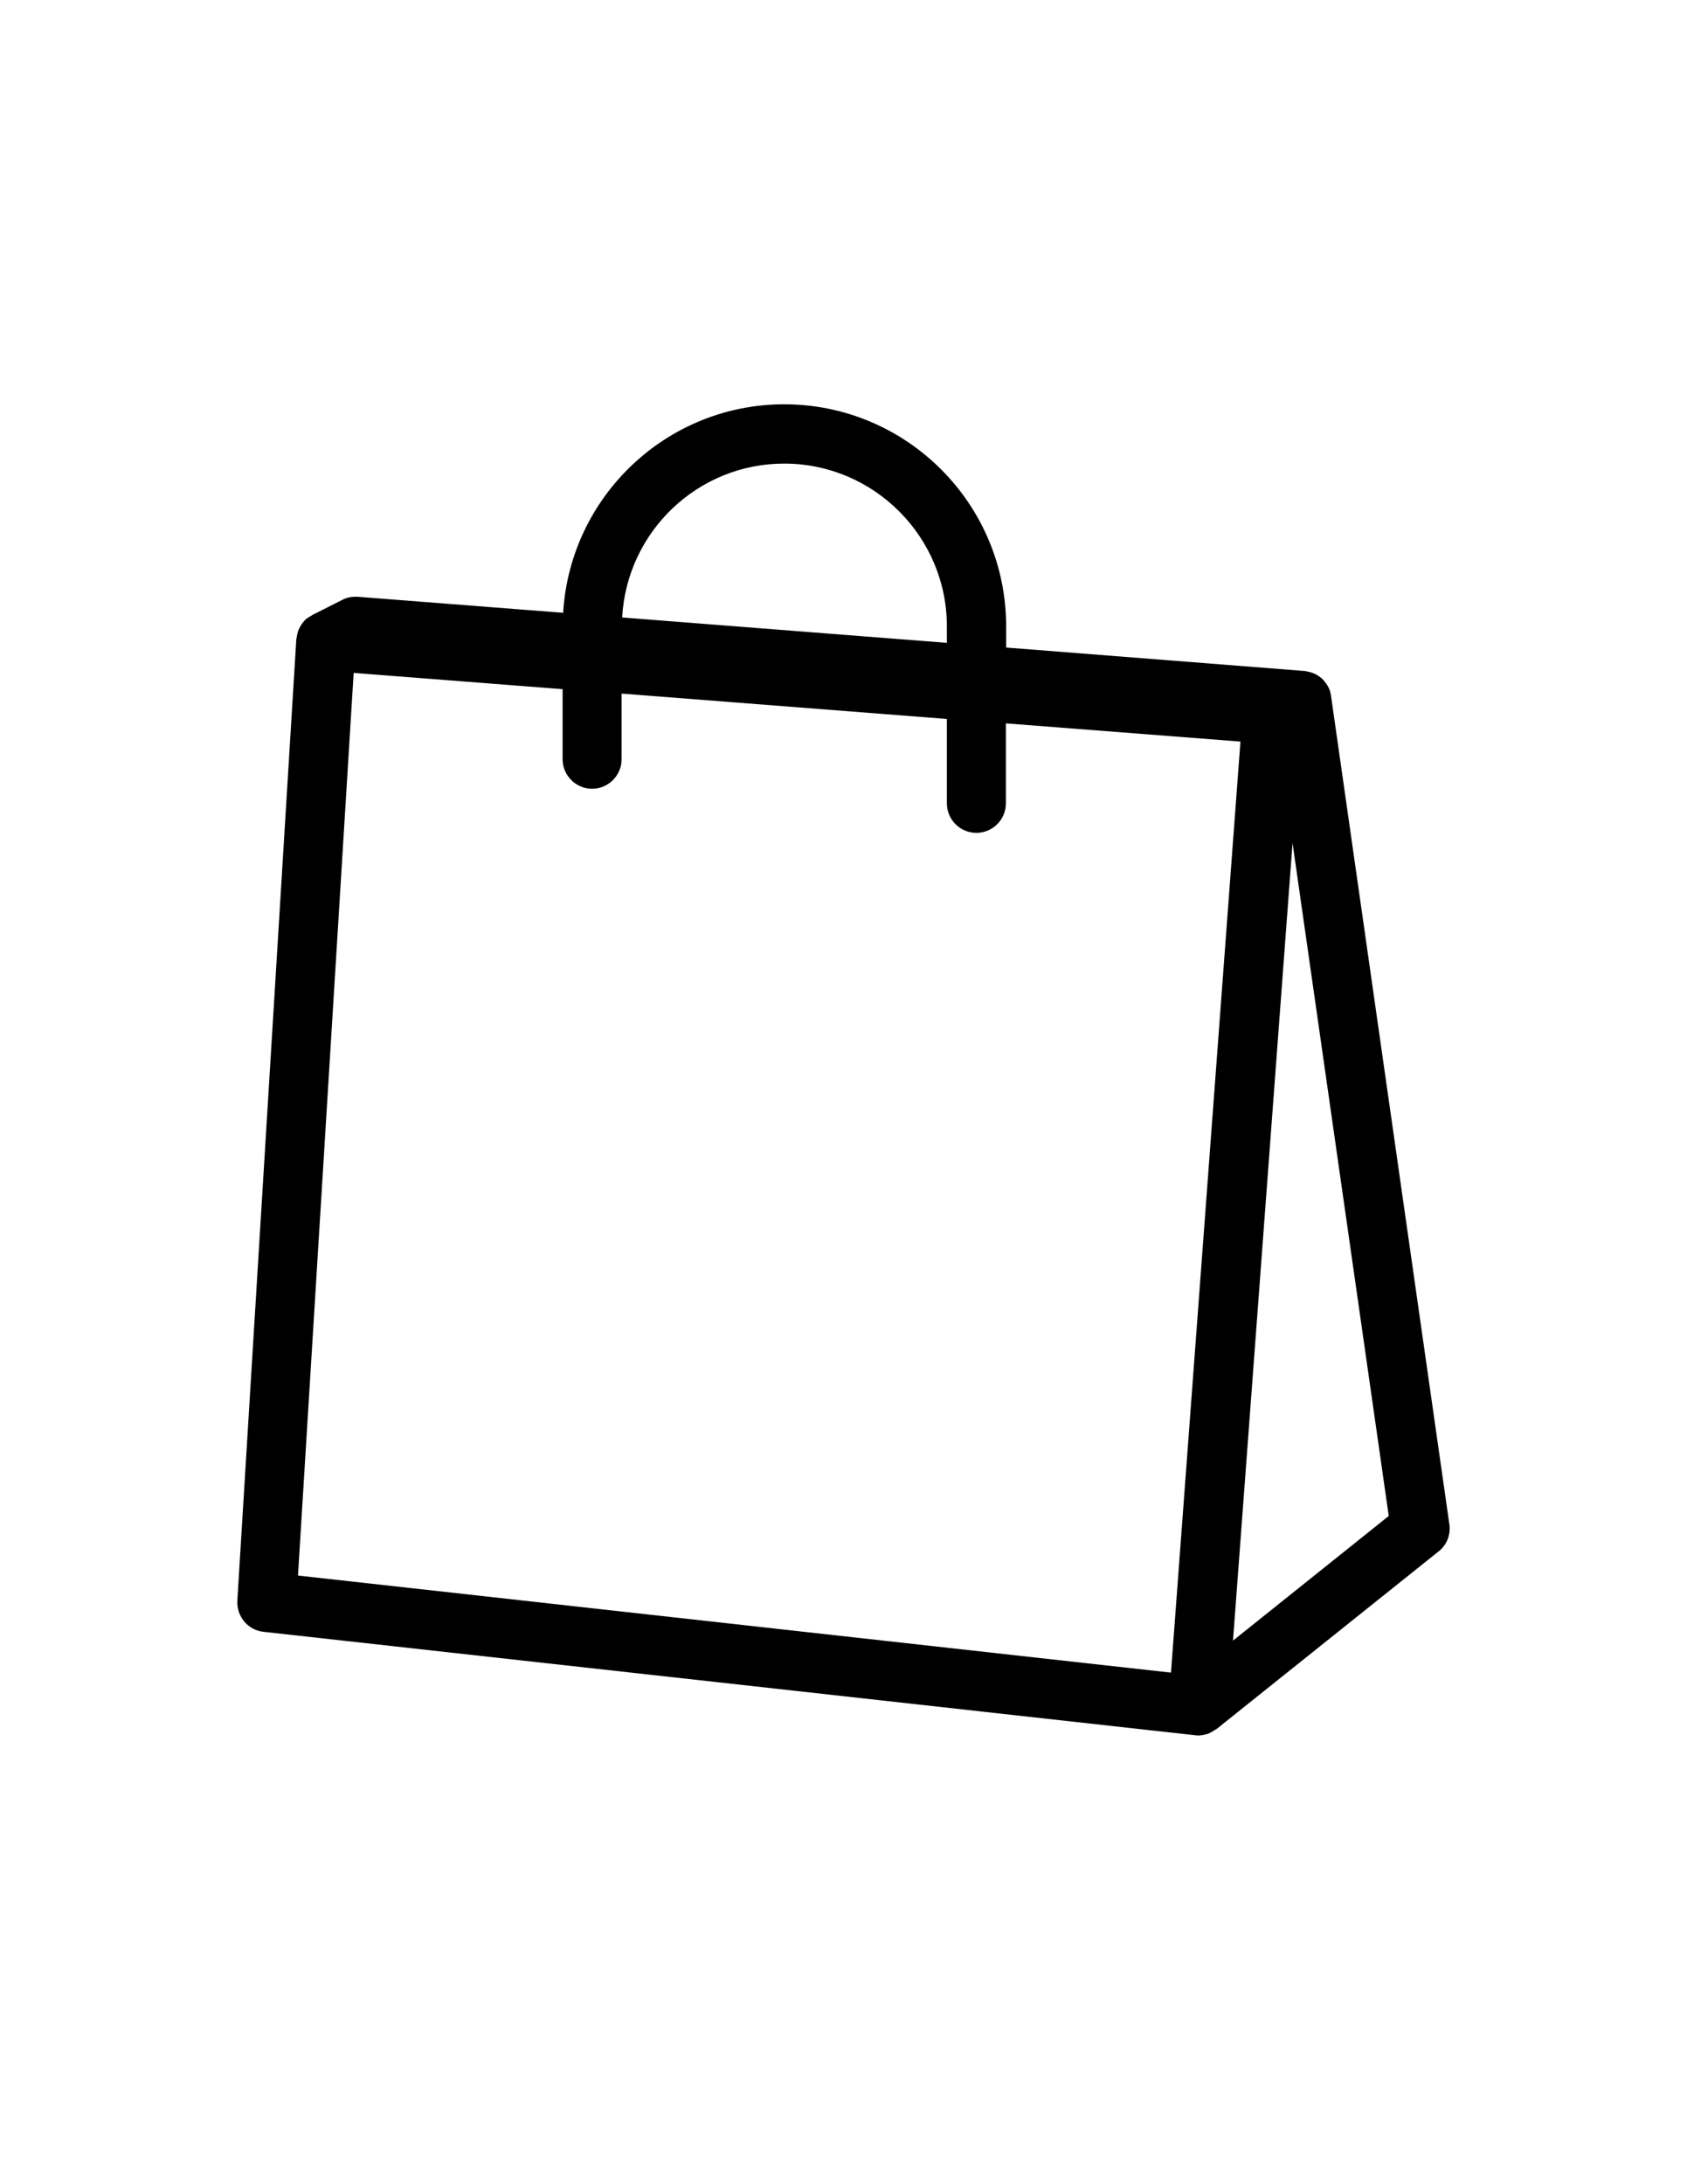 <?xml version="1.0" encoding="utf-8"?>
<!-- Generator: Adobe Illustrator 18.1.1, SVG Export Plug-In . SVG Version: 6.00 Build 0)  -->
<svg version="1.1" id="Layer_1" xmlns="http://www.w3.org/2000/svg" xmlns:xlink="http://www.w3.org/1999/xlink" x="0px" y="0px"
	 viewBox="0 0 612 792" enable-background="new 0 0 612 792" xml:space="preserve">
<g>
	<path d="M525.8,552.8l-42.9-300.2c0,0,0-0.1,0-0.1l0-0.1c0-0.1-0.1-0.3-0.1-0.4c-0.1-0.6-0.2-1.2-0.4-1.7c-0.1-0.2-0.2-0.5-0.3-0.7
		c-0.2-0.4-0.4-0.9-0.7-1.3c-0.2-0.2-0.3-0.5-0.5-0.7c-0.3-0.4-0.5-0.7-0.8-1c-0.2-0.2-0.4-0.4-0.6-0.6c-0.3-0.3-0.7-0.6-1.1-0.8
		c-0.1-0.1-0.3-0.2-0.4-0.3c-0.1-0.1-0.2-0.1-0.3-0.2c-0.4-0.2-0.8-0.4-1.3-0.6c-0.3-0.1-0.5-0.2-0.8-0.3c-0.4-0.1-0.9-0.2-1.3-0.3
		c-0.3-0.1-0.6-0.1-0.9-0.2c-0.1,0-0.1,0-0.2,0L365,234.8v-7.7c0-44.4-36.1-80.5-80.5-80.5c-42.7,0-77.7,33.5-80.2,75.6l-74.5-5.8
		c-2-0.1-3.9,0.2-5.6,1.1l-10.7,5.4c-0.1,0-0.2,0.1-0.3,0.2c-0.3,0.2-0.6,0.4-0.9,0.5c-0.3,0.2-0.6,0.4-0.9,0.6
		c-0.1,0.1-0.1,0.1-0.2,0.1c-0.2,0.2-0.3,0.3-0.5,0.5c-0.3,0.3-0.6,0.6-0.8,0.9c-0.2,0.2-0.3,0.5-0.5,0.7c-0.2,0.3-0.4,0.6-0.6,1
		c-0.1,0.3-0.3,0.6-0.4,0.8c-0.2,0.4-0.3,0.7-0.4,1.1c-0.1,0.3-0.1,0.6-0.2,0.9c-0.1,0.4-0.2,0.8-0.2,1.2c0,0.1,0,0.2-0.1,0.3
		L86.1,580.4c-0.3,5.7,3.8,10.7,9.5,11.3l337.9,37.5c0.4,0,0.8,0.1,1.2,0.1l0,0c0,0,0,0,0,0c0.6,0,1.2-0.1,1.8-0.2
		c0.2,0,0.3-0.1,0.4-0.1c0.4-0.1,0.9-0.2,1.3-0.3c0.2-0.1,0.4-0.2,0.6-0.3c0.3-0.2,0.7-0.3,1-0.5c0.3-0.2,0.5-0.4,0.8-0.5
		c0.2-0.2,0.4-0.3,0.7-0.4l0.1-0.1c0,0,0,0,0,0s0,0,0,0l80.3-64.2C524.9,560.3,526.3,556.5,525.8,552.8z M284.5,168.1
		c32.5,0,59,26.5,59,59v6l-117.8-9.2C227.4,192.8,253.1,168.1,284.5,168.1z M128.3,244l75.8,5.9v25.4c0,5.9,4.8,10.7,10.7,10.7
		c5.9,0,10.7-4.8,10.7-10.7v-23.8l118,9.2v30.6c0,5.9,4.8,10.7,10.7,10.7c5.9,0,10.7-4.8,10.7-10.7v-29l85.1,6.6l-25.2,337.6
		l-316.7-35.2L128.3,244z M447.3,594.9l21.6-289.2l34.9,244L447.3,594.9z"/>
</g>
</svg>
